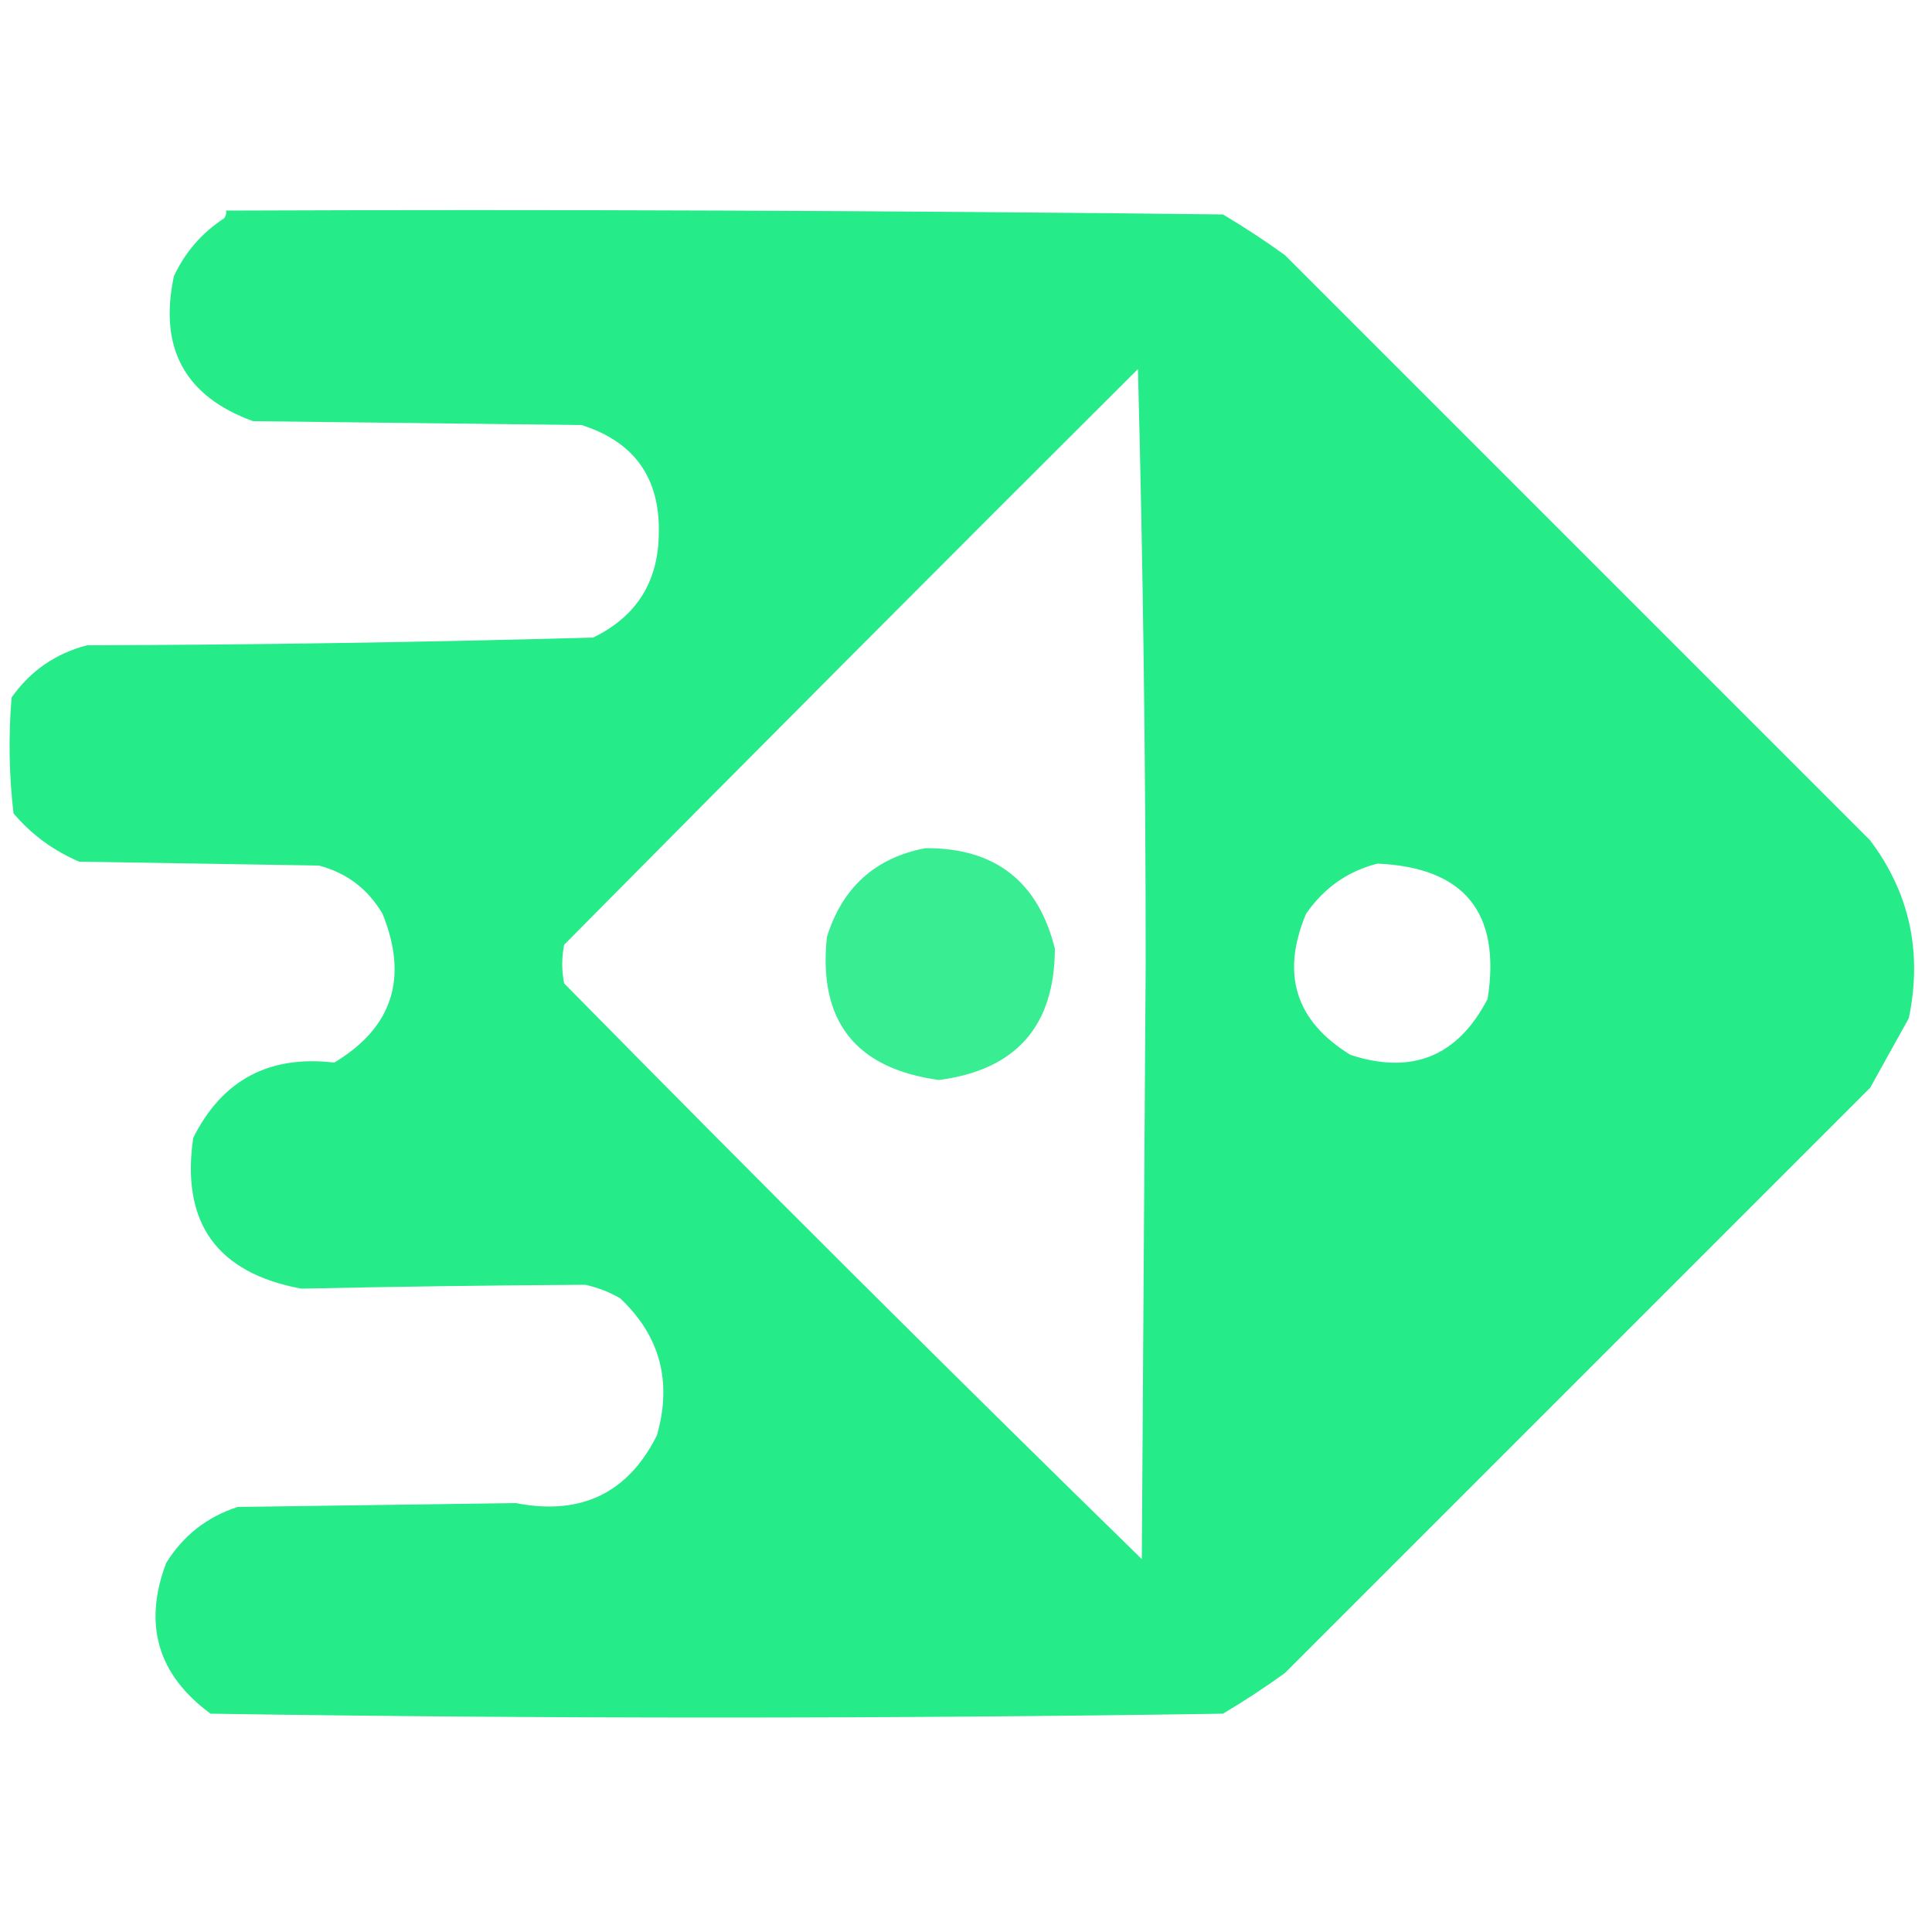 <?xml version="1.0" encoding="UTF-8"?>
<!DOCTYPE svg PUBLIC "-//W3C//DTD SVG 1.1//EN" "http://www.w3.org/Graphics/SVG/1.1/DTD/svg11.dtd">
<svg xmlns="http://www.w3.org/2000/svg" version="1.1" width="500px" height="500px" style="shape-rendering:geometricPrecision; text-rendering:geometricPrecision; image-rendering:optimizeQuality; fill-rule:evenodd; clip-rule:evenodd" xmlns:xlink="http://www.w3.org/1999/xlink">
<g><path style="opacity:0.951" fill="#1bea83" d="M 58.5,54.5 C 144.503,54.167 230.503,54.5 316.5,55.5C 321.934,58.726 327.268,62.226 332.5,66C 383,116.5 433.5,167 484,217.5C 494.214,231.099 497.547,246.432 494,263.5C 490.667,269.5 487.333,275.5 484,281.5C 433.5,332 383,382.5 332.5,433C 327.268,436.774 321.934,440.274 316.5,443.5C 229.167,444.833 141.833,444.833 54.5,443.5C 40.825,433.465 36.992,420.465 43,404.5C 47.448,397.376 53.615,392.542 61.5,390C 85.5,389.667 109.5,389.333 133.5,389C 150.329,392.286 162.496,386.453 170,371.5C 173.998,357.561 170.831,345.728 160.5,336C 157.709,334.382 154.709,333.215 151.5,332.5C 126.929,332.639 102.429,332.972 78,333.5C 56.154,329.471 46.82,316.471 50,294.5C 57.483,279.505 69.65,273.005 86.5,275C 101.572,265.964 105.739,253.131 99,236.5C 95.224,230.057 89.724,225.89 82.5,224C 61.833,223.667 41.167,223.333 20.5,223C 13.823,220.15 8.157,215.983 3.5,210.5C 2.334,200.517 2.168,190.517 3,180.5C 7.864,173.636 14.364,169.136 22.5,167C 66.179,166.88 109.846,166.213 153.5,165C 164.725,159.56 170.392,150.56 170.5,138C 170.809,123.648 164.143,114.315 150.5,110C 122.167,109.667 93.833,109.333 65.5,109C 47.879,102.603 41.046,90.103 45,71.5C 47.898,65.268 52.231,60.268 58,56.5C 58.464,55.906 58.631,55.239 58.5,54.5 Z M 294.5,95.5 C 295.833,146.496 296.5,197.829 296.5,249.5C 296.167,300.833 295.833,352.167 295.5,403.5C 245.181,354.347 195.347,304.681 146,254.5C 145.333,251.167 145.333,247.833 146,244.5C 195.368,194.632 244.868,144.966 294.5,95.5 Z M 356.5,223.5 C 378.992,224.498 388.492,236.165 385,258.5C 377.287,273.388 365.454,278.221 349.5,273C 335.289,264.289 331.455,252.123 338,236.5C 342.627,229.786 348.794,225.453 356.5,223.5 Z"/></g>
<g><path style="opacity:0.866" fill="#1bea83" d="M 239.5,219.5 C 257.48,219.405 268.646,228.072 273,245.5C 272.952,265.551 262.952,276.885 243,279.5C 221.376,276.543 211.71,264.209 214,242.5C 217.992,229.667 226.492,222.001 239.5,219.5 Z"/></g>
</svg>
